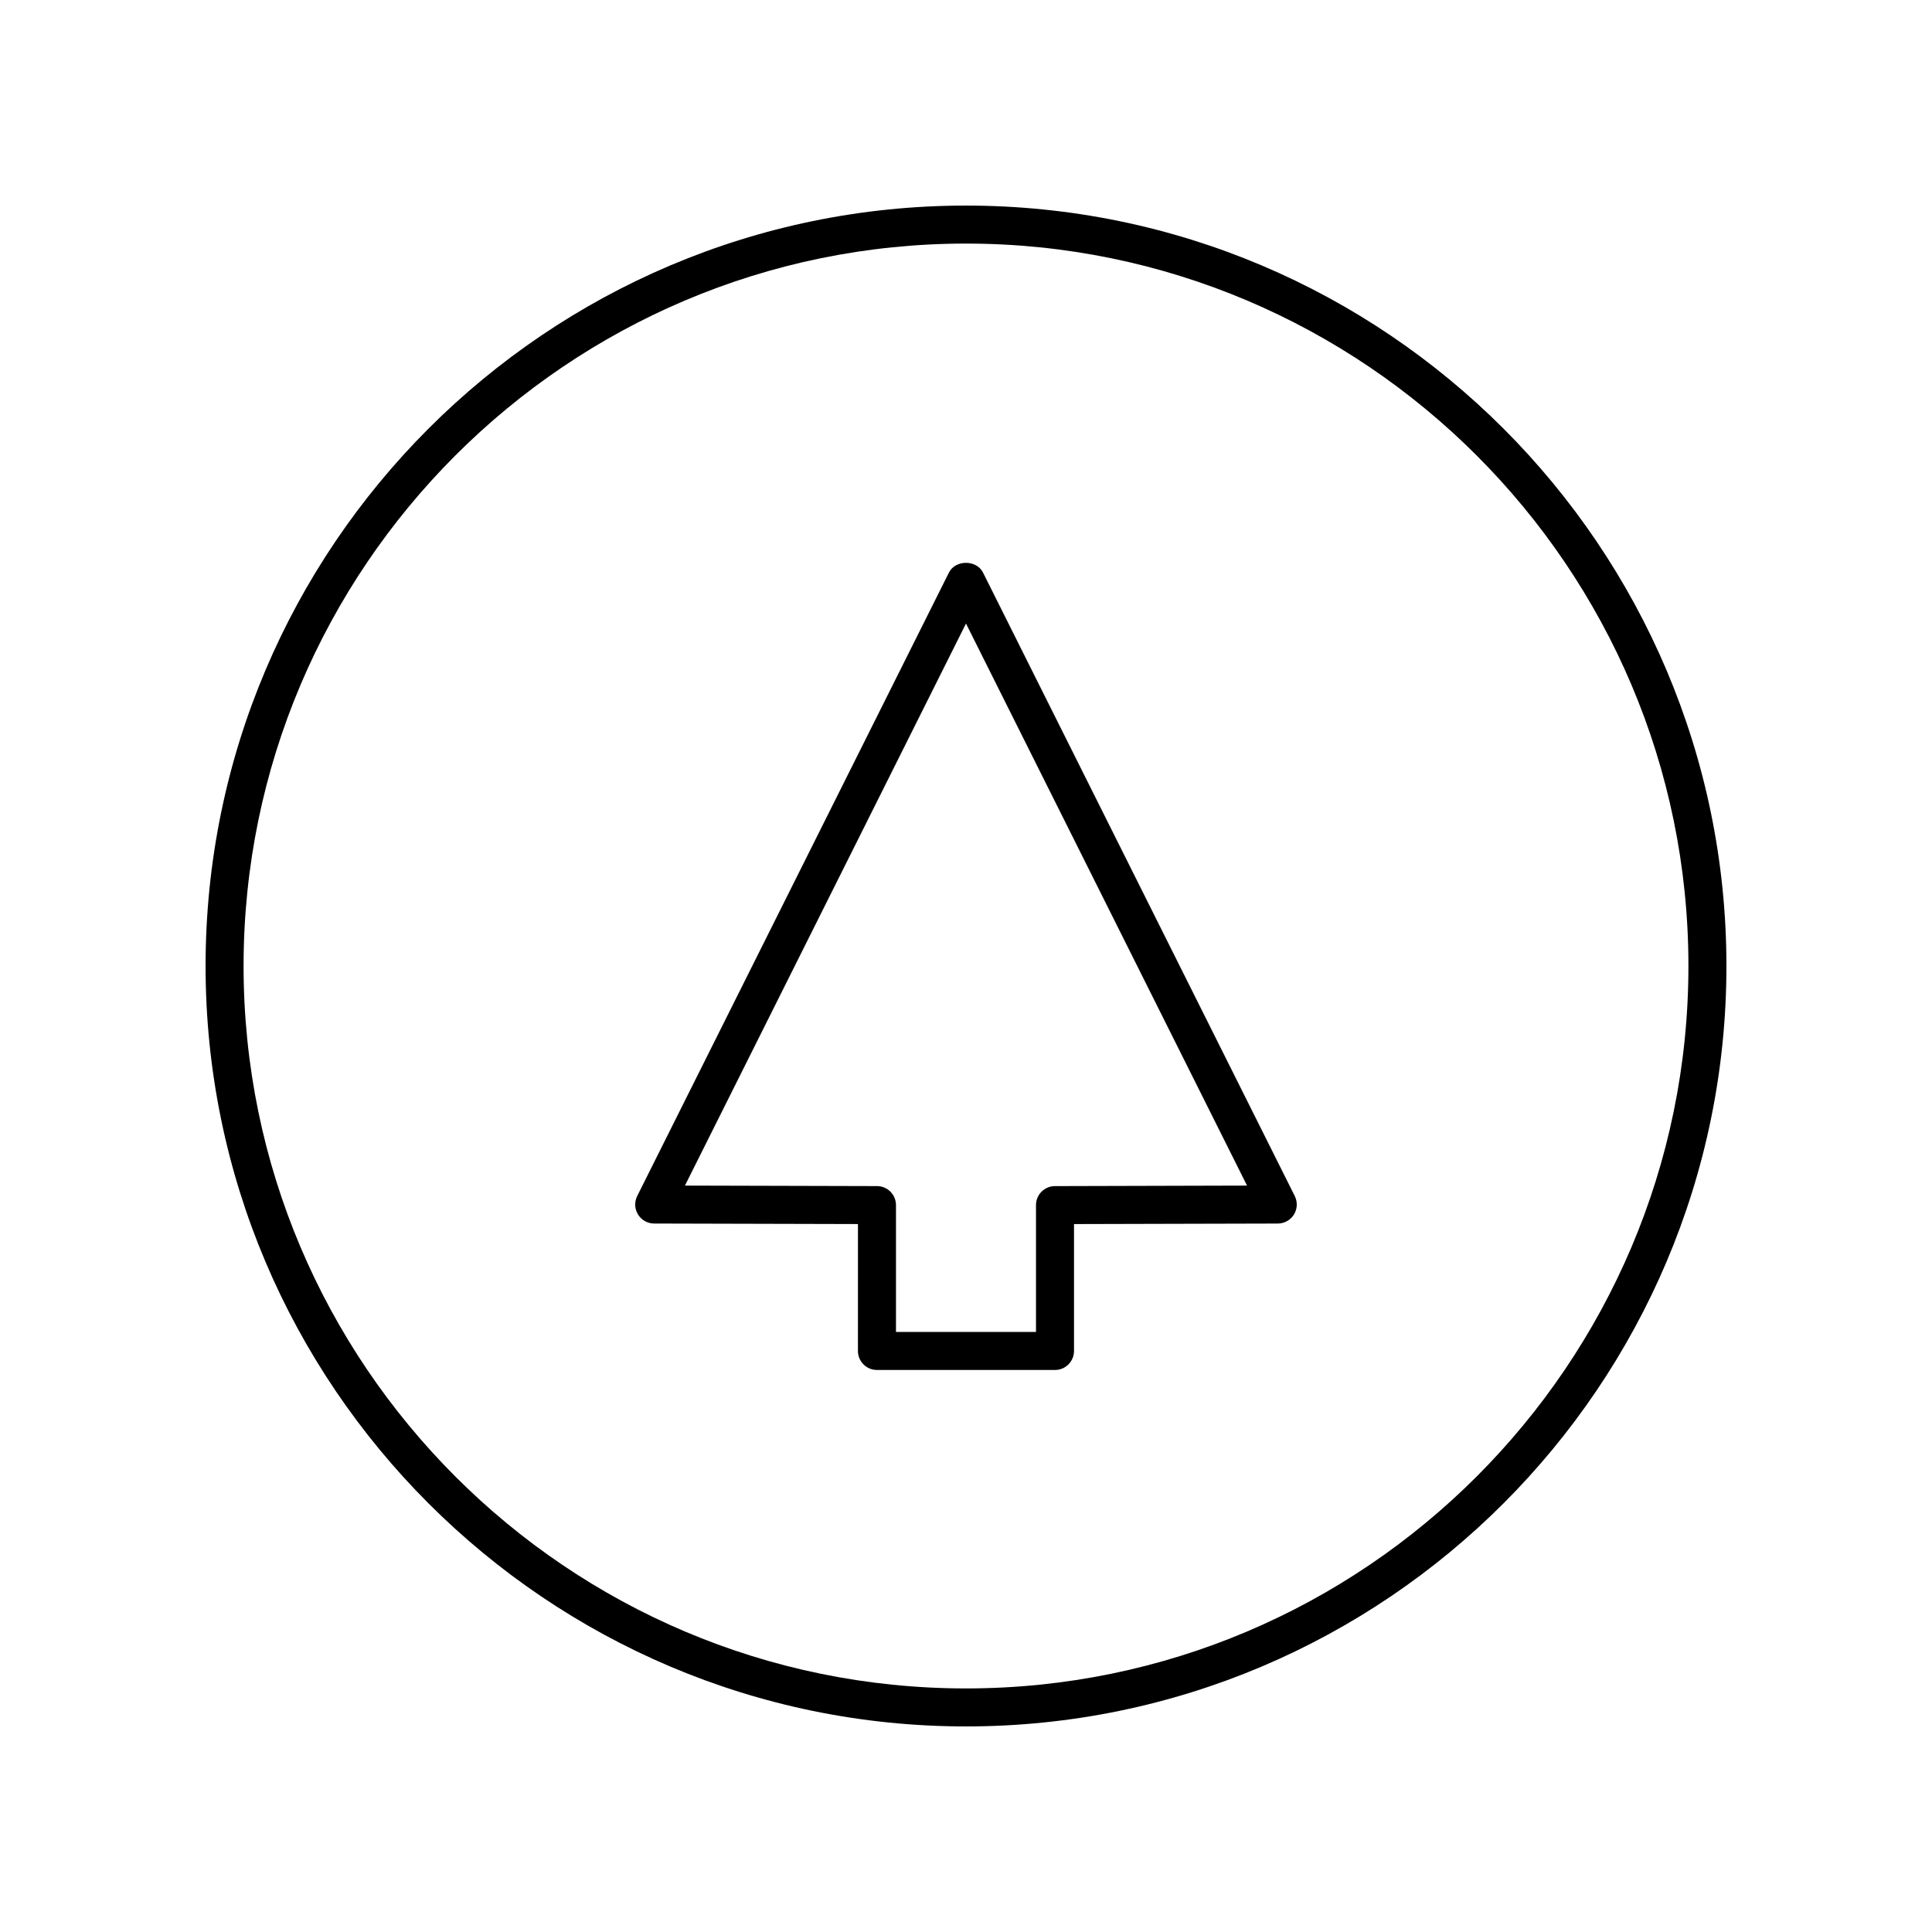 <?xml version="1.0" encoding="UTF-8"?>
<!-- The Best Svg Icon site in the world: iconSvg.co, Visit us! https://iconsvg.co -->
<svg fill="#000000" width="800px" height="800px" version="1.1" viewBox="144 144 512 512" xmlns="http://www.w3.org/2000/svg">
 <g>
  <path d="m400 198.48c-111.12 0-201.52 90.406-201.52 201.52s90.406 201.52 201.52 201.52 201.52-90.406 201.52-201.52c0-111.12-90.406-201.52-201.52-201.52zm0 392.97c-105.56 0-191.45-85.883-191.45-191.45 0-105.56 85.883-191.45 191.45-191.45 105.56 0 191.45 85.883 191.45 191.45-0.004 105.57-85.887 191.45-191.45 191.45z"/>
  <path d="m404.5 295.72c-1.711-3.414-7.301-3.414-9.012 0l-82.621 165.24c-0.777 1.559-0.699 3.41 0.215 4.894 0.914 1.484 2.535 2.391 4.277 2.394l54.008 0.137-0.004 33.633c0 2.785 2.254 5.039 5.039 5.039h47.184c2.785 0 5.039-2.254 5.039-5.039v-33.629l54.008-0.137c1.742-0.004 3.359-0.91 4.277-2.394 0.914-1.484 0.992-3.336 0.215-4.894zm19.07 162.61c-2.773 0.004-5.023 2.258-5.023 5.039v33.609h-37.105v-33.613c0-2.781-2.25-5.031-5.023-5.039l-50.902-0.133 74.48-148.95 74.48 148.95z"/>
 </g>
</svg>